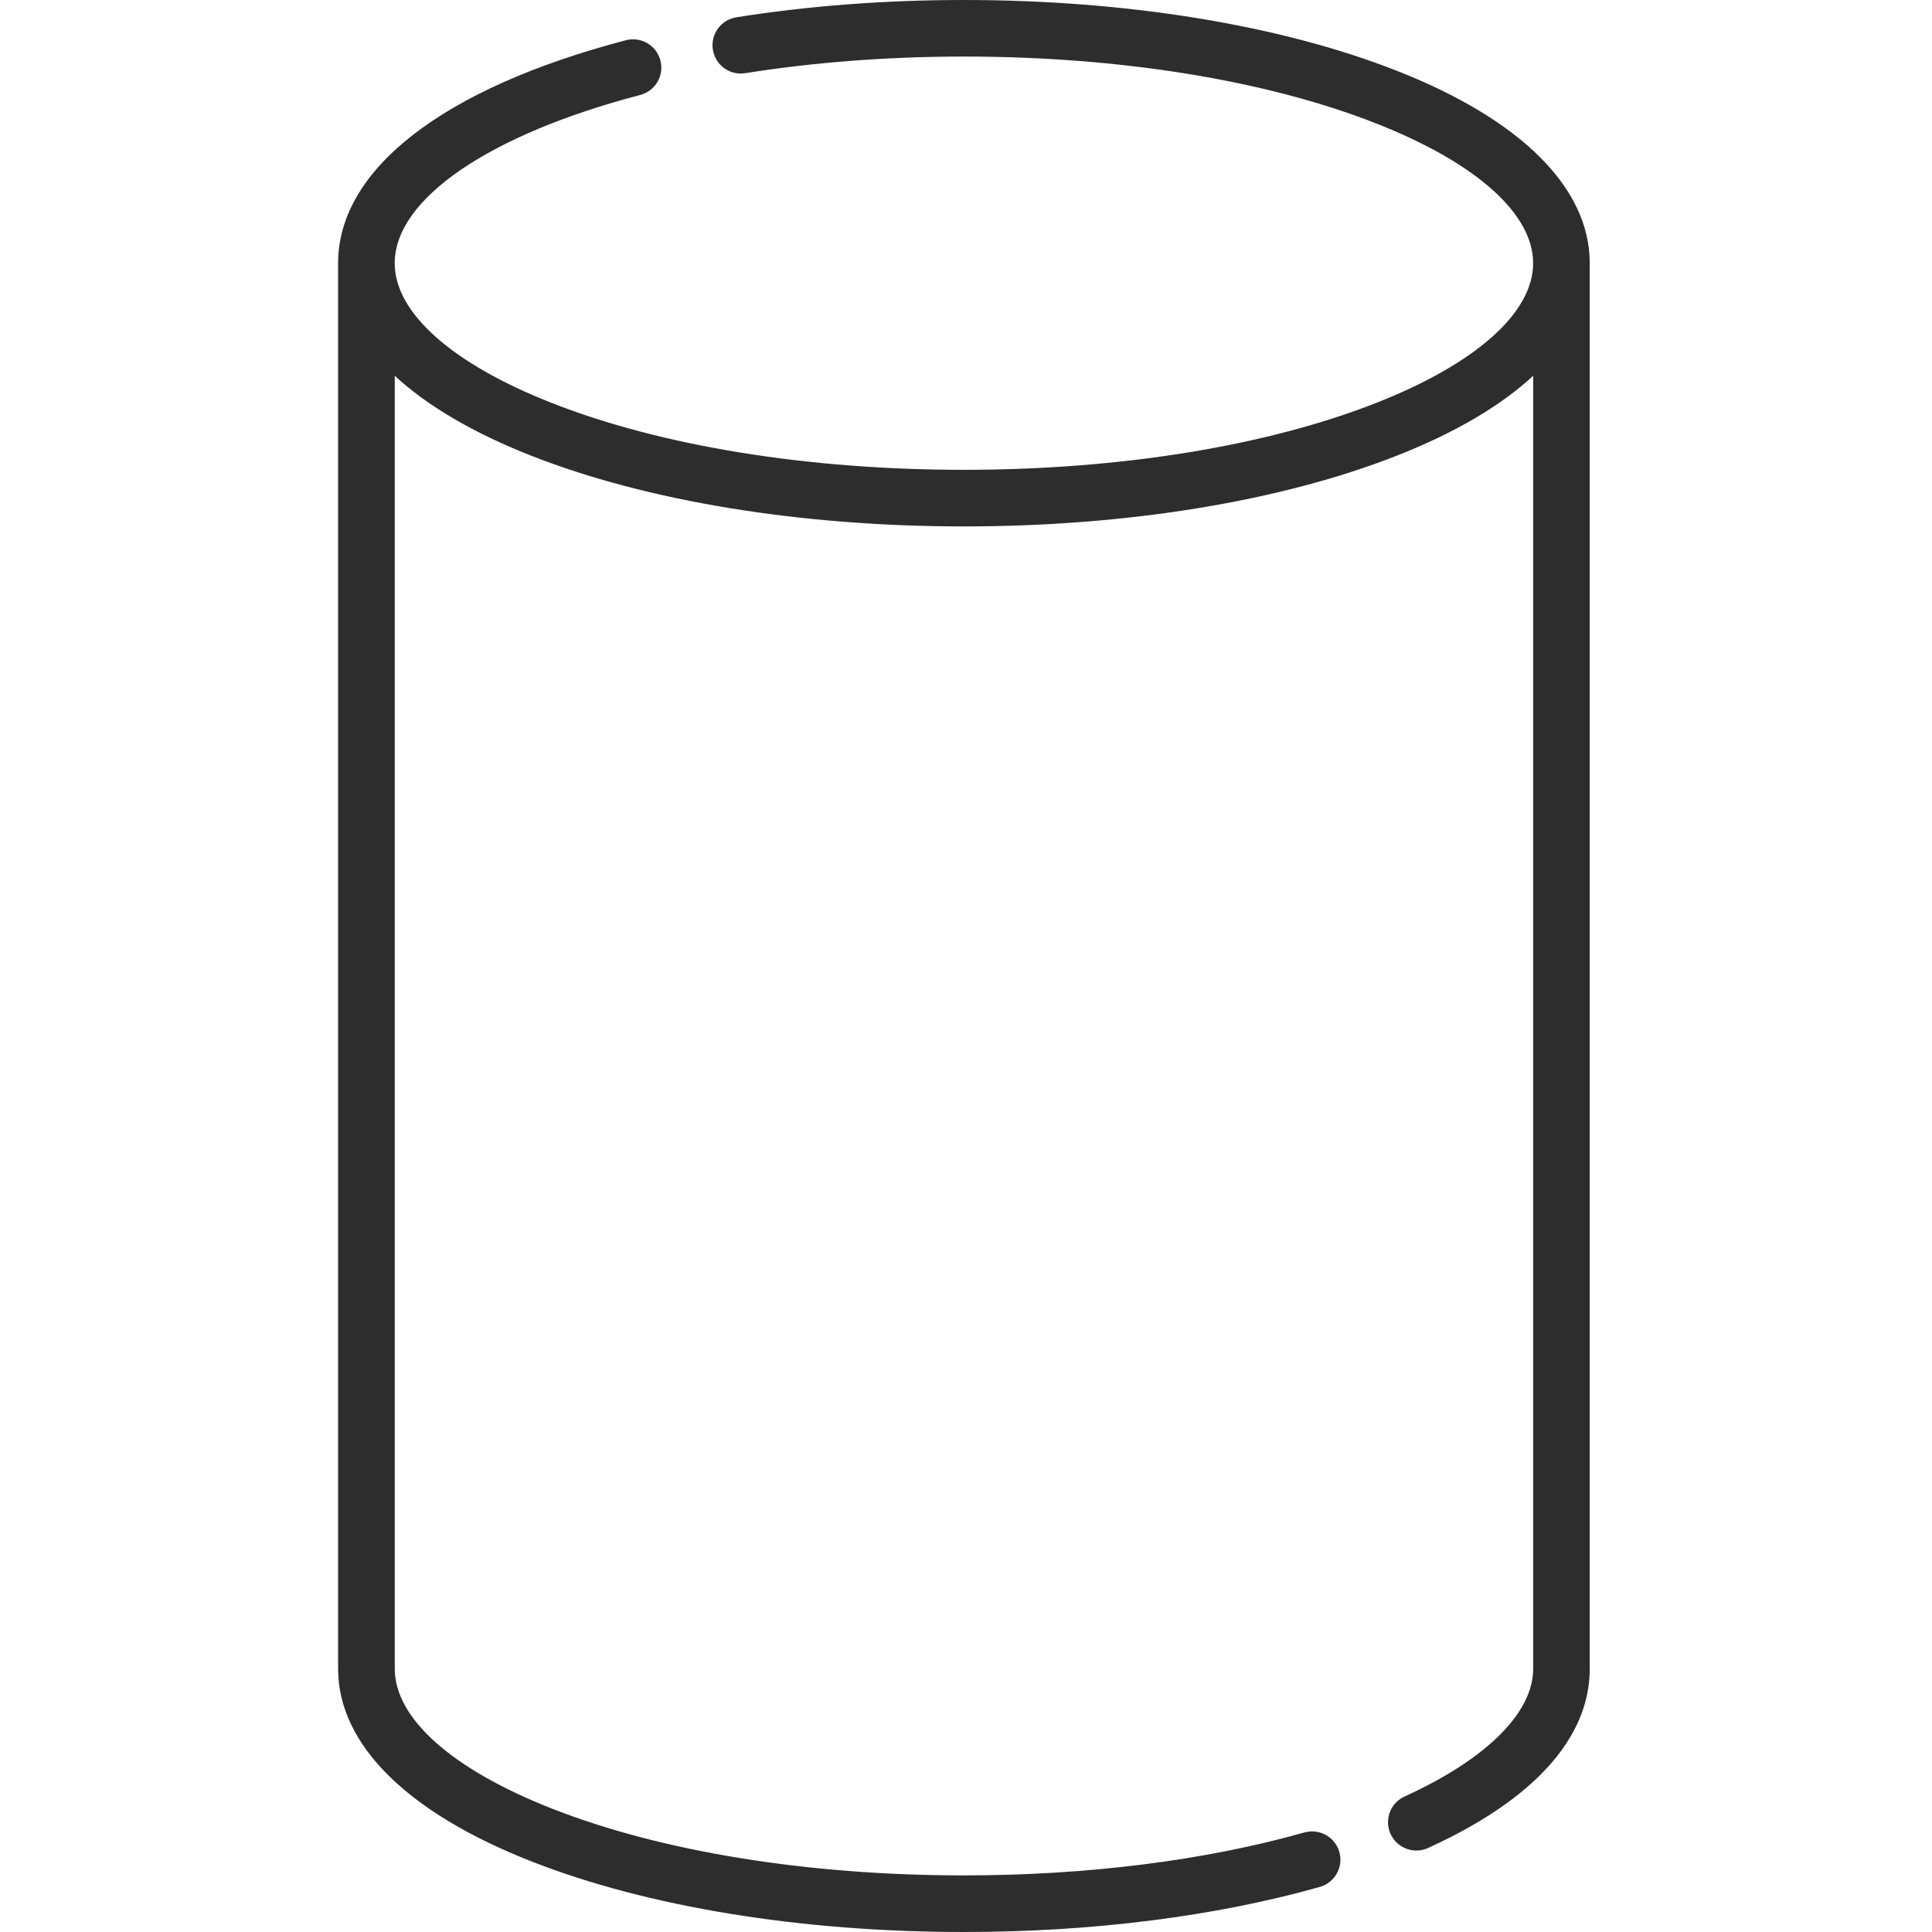 <?xml version="1.0" encoding="UTF-8"?>
<svg xmlns="http://www.w3.org/2000/svg" height="40" viewBox="0 0 40 40" width="40">
  <path d="m28.919 1.465c-2.403-.945-5.586-1.465-8.962-1.465-1.626 0-3.211.12-4.711.358-.32.051-.538.351-.487.67.051.32.35.538.67.487 1.44-.228 2.963-.344 4.528-.344 3.233 0 6.263.491 8.533 1.384 2.067.812 3.252 1.867 3.252 2.894s-1.185 2.081-3.252 2.894c-2.27.892-5.301 1.384-8.533 1.384-3.233 0-6.263-.491-8.533-1.384-2.067-.812-3.252-1.867-3.252-2.894 0-1.327 1.948-2.662 5.083-3.483.313-.082.5-.402.418-.715-.082-.313-.402-.5-.715-.418-3.786.992-5.958 2.675-5.958 4.617v29.101c0 1.557 1.419 2.972 3.995 3.984 2.403.945 5.586 1.465 8.962 1.465 2.659 0 5.207-.323 7.368-.933.311-.088.493-.412.405-.723-.088-.311-.412-.492-.723-.405-2.059.581-4.497.889-7.049.889-3.233 0-6.263-.491-8.533-1.384-2.067-.812-3.252-1.867-3.252-2.894v-26.77c.671.621 1.621 1.181 2.823 1.654 2.403.945 5.586 1.465 8.962 1.465 3.376 0 6.559-.52 8.962-1.465 1.202-.472 2.152-1.032 2.823-1.654v26.77c0 .91-.97 1.874-2.662 2.644-.295.134-.425.481-.291.776.135.295.482.424.776.291 2.19-.997 3.348-2.28 3.348-3.711v-29.101c0-1.557-1.419-2.972-3.995-3.984z" fill="#2d2d2d"></path>
</svg>
